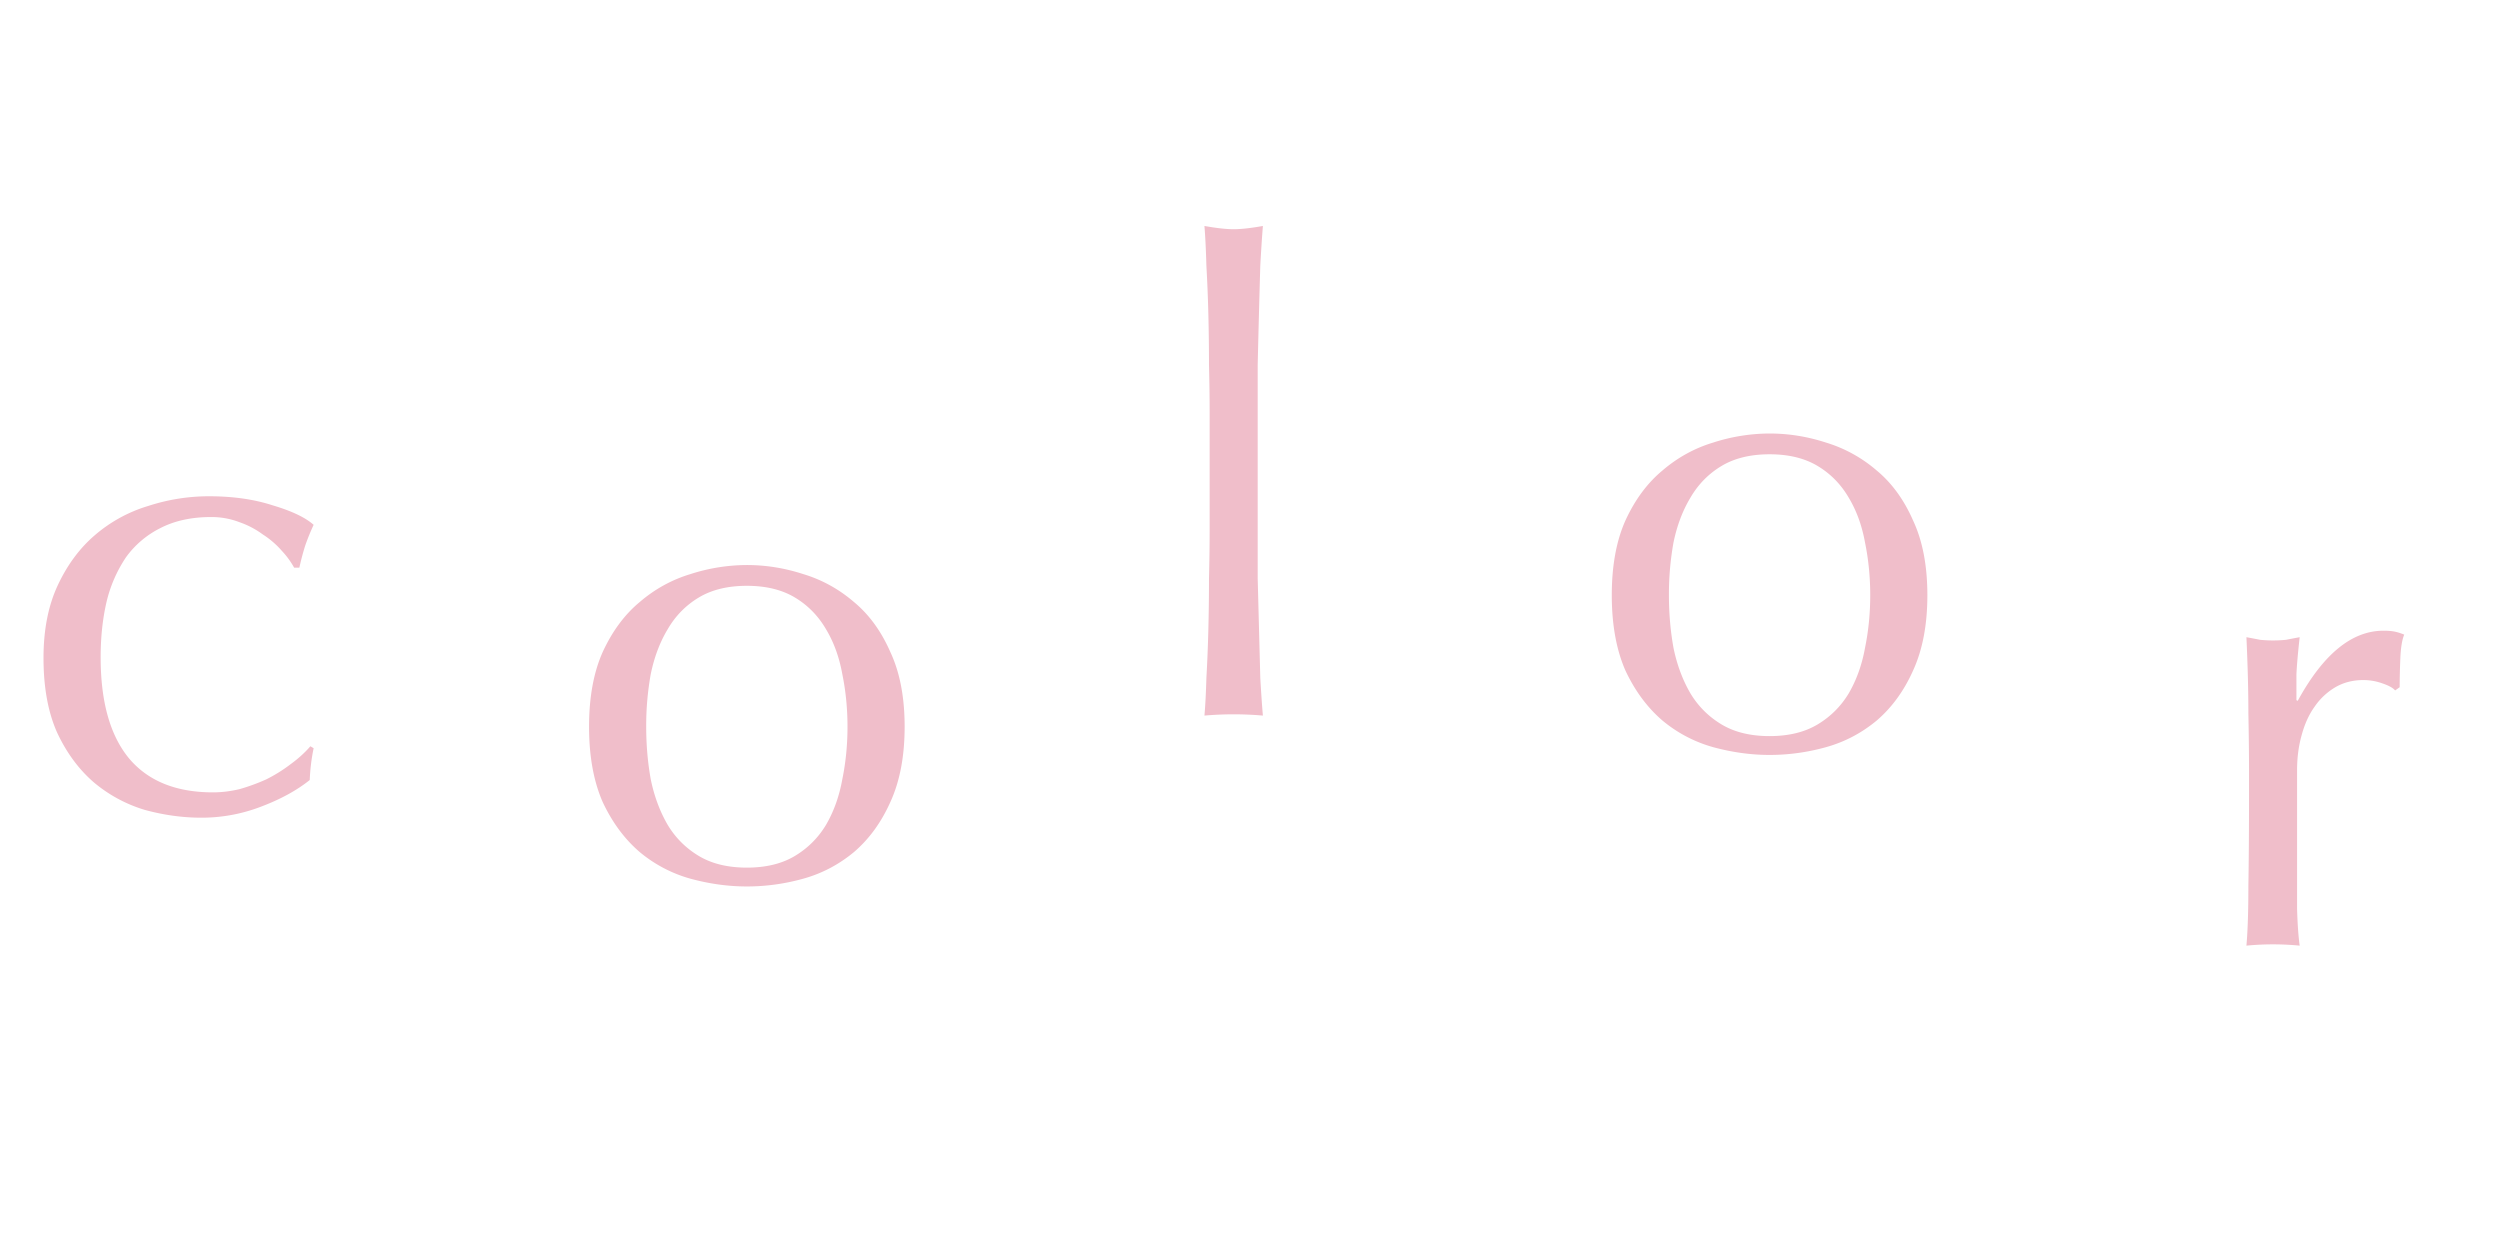 <svg xmlns="http://www.w3.org/2000/svg" width="77" height="38" fill="none"><path fill="#F0BECA" d="M37.257 12.72q0-.68-.02-1.48a62 62 0 0 0-.02-1.58 47 47 0 0 0-.06-1.48q-.02-.72-.06-1.22.56.1.9.1t.9-.1q-.04.5-.08 1.22a507 507 0 0 0-.08 3.06v6.58l.08 3.06q.04.7.08 1.16a10.4 10.4 0 0 0-1.8 0q.04-.46.06-1.16.04-.7.06-1.48a62 62 0 0 0 .02-1.58q.02-.8.02-1.48zM51.403 18.332q0 .84.14 1.62.16.78.52 1.4.36.6.96.96t1.48.36 1.48-.36.96-.96q.36-.62.5-1.4.16-.78.16-1.62t-.16-1.62q-.14-.78-.5-1.38-.36-.62-.96-.98t-1.48-.36-1.48.36-.96.98q-.36.6-.52 1.38a9 9 0 0 0-.14 1.62m-1.76 0q0-1.36.42-2.3.441-.96 1.14-1.54.7-.6 1.56-.86a5.7 5.7 0 0 1 1.74-.28q.88 0 1.74.28a4.3 4.3 0 0 1 1.56.86q.7.58 1.12 1.54.44.94.44 2.3t-.44 2.32q-.42.94-1.12 1.54-.699.58-1.56.82-.86.24-1.74.24-.86 0-1.74-.24a4.2 4.2 0 0 1-1.56-.82q-.699-.6-1.14-1.54-.42-.96-.42-2.32M73.77 21.266q-.1-.12-.4-.22-.28-.1-.58-.1-.48 0-.86.22a2 2 0 0 0-.64.6q-.26.36-.4.88-.14.5-.14 1.08v4.26q.02.7.08 1.14a8.47 8.47 0 0 0-1.64 0q.06-.68.06-1.84.02-1.18.02-2.88v-.64q0-.78-.02-1.8 0-1.02-.06-2.34.22.04.42.08a4 4 0 0 0 .8 0q.2-.04.42-.08-.08.72-.1 1.14v.8l.04.02q1.18-2.16 2.64-2.16.18 0 .3.02.14.02.34.1-.1.24-.12.74-.02.48-.02.88zM1.34 20.265q0-1.3.44-2.24t1.14-1.54a4.5 4.5 0 0 1 1.64-.9q.92-.3 1.88-.3 1.1 0 1.96.28.88.261 1.26.6-.14.3-.26.64a8 8 0 0 0-.18.68h-.16a2.6 2.6 0 0 0-.38-.52 2.7 2.7 0 0 0-.58-.5 2.7 2.7 0 0 0-.72-.38 2.4 2.4 0 0 0-.88-.16q-.9 0-1.56.34a2.9 2.9 0 0 0-1.06.9 4.2 4.2 0 0 0-.6 1.38q-.18.78-.18 1.7 0 2.061.88 3.12.88 1.04 2.58 1.04.4 0 .82-.1.42-.12.82-.3.4-.2.74-.46.36-.26.62-.56l.1.06q-.1.48-.12.98-.6.48-1.5.82a5.1 5.1 0 0 1-1.84.34q-.86 0-1.74-.24a4.4 4.4 0 0 1-1.56-.84q-.7-.6-1.14-1.54-.42-.94-.42-2.3M19.903 22.383q0 .84.14 1.62.16.78.52 1.4.36.6.96.96t1.48.36 1.48-.36.96-.96q.36-.62.5-1.4.16-.78.16-1.62t-.16-1.62q-.14-.78-.5-1.38-.36-.62-.96-.98t-1.48-.36-1.48.36-.96.98q-.36.6-.52 1.38a9 9 0 0 0-.14 1.62m-1.76 0q0-1.36.42-2.3.441-.96 1.14-1.54.7-.6 1.56-.86a5.7 5.7 0 0 1 1.74-.28q.88 0 1.74.28.861.26 1.56.86.7.58 1.12 1.54.44.94.44 2.3t-.44 2.32q-.42.94-1.12 1.54-.699.58-1.56.82-.86.24-1.74.24-.86 0-1.74-.24a4.2 4.2 0 0 1-1.56-.82q-.699-.6-1.14-1.54-.42-.96-.42-2.32"/></svg>